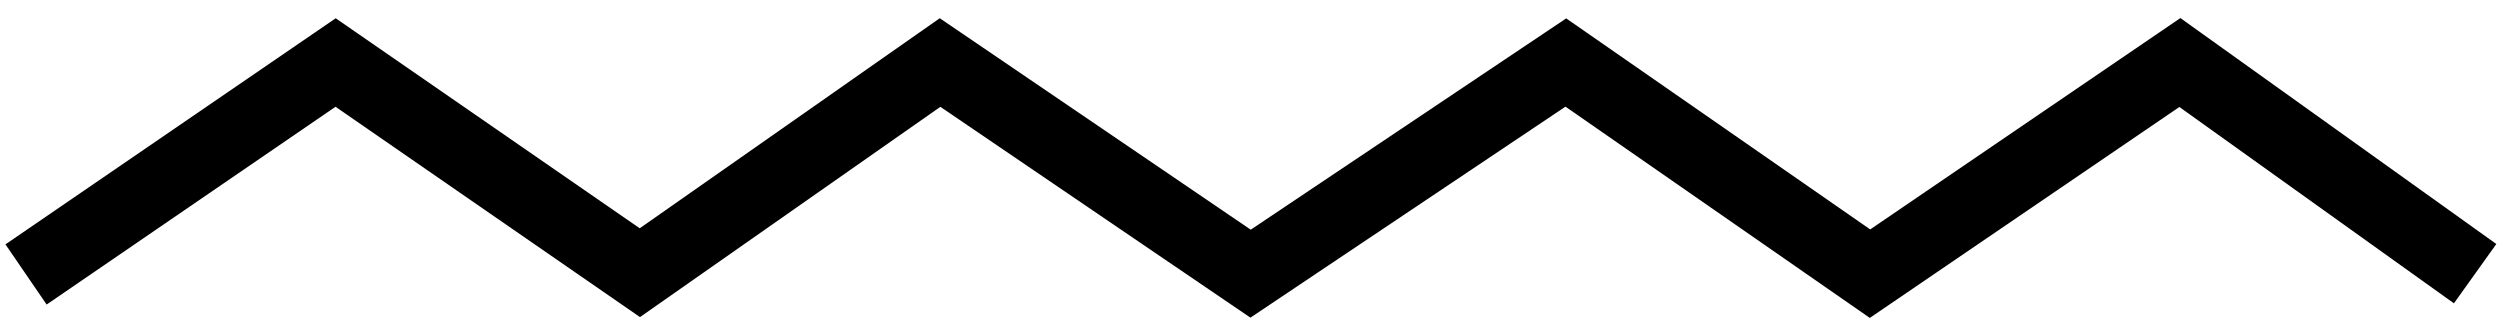 <?xml version="1.0" encoding="UTF-8" standalone="no"?>
<svg width="120px" height="16px" viewBox="0 0 120 16" version="1.1" xmlns="http://www.w3.org/2000/svg" xmlns:xlink="http://www.w3.org/1999/xlink">
    <!-- Generator: Sketch 3.7.2 (28276) - http://www.bohemiancoding.com/sketch -->
    <title>Slice 1</title>
    <desc>Created with Sketch.</desc>
    <defs></defs>
    <g id="Page-1" stroke="none" stroke-width="1" fill="none" fill-rule="evenodd">
        <polyline id="Path-2-Copy" stroke="#000000" stroke-width="3.5" transform="translate(60.028, 8.087) scale(1, -1) translate(-60.028, -8.087) " points="1.25 3 16.109 13.173 30.713 3.085 45.123 13.173 60.028 3.038 75.16 13.173 89.76 3.038 104.634 13.173 118.806 3.038"></polyline>
    </g>
</svg>